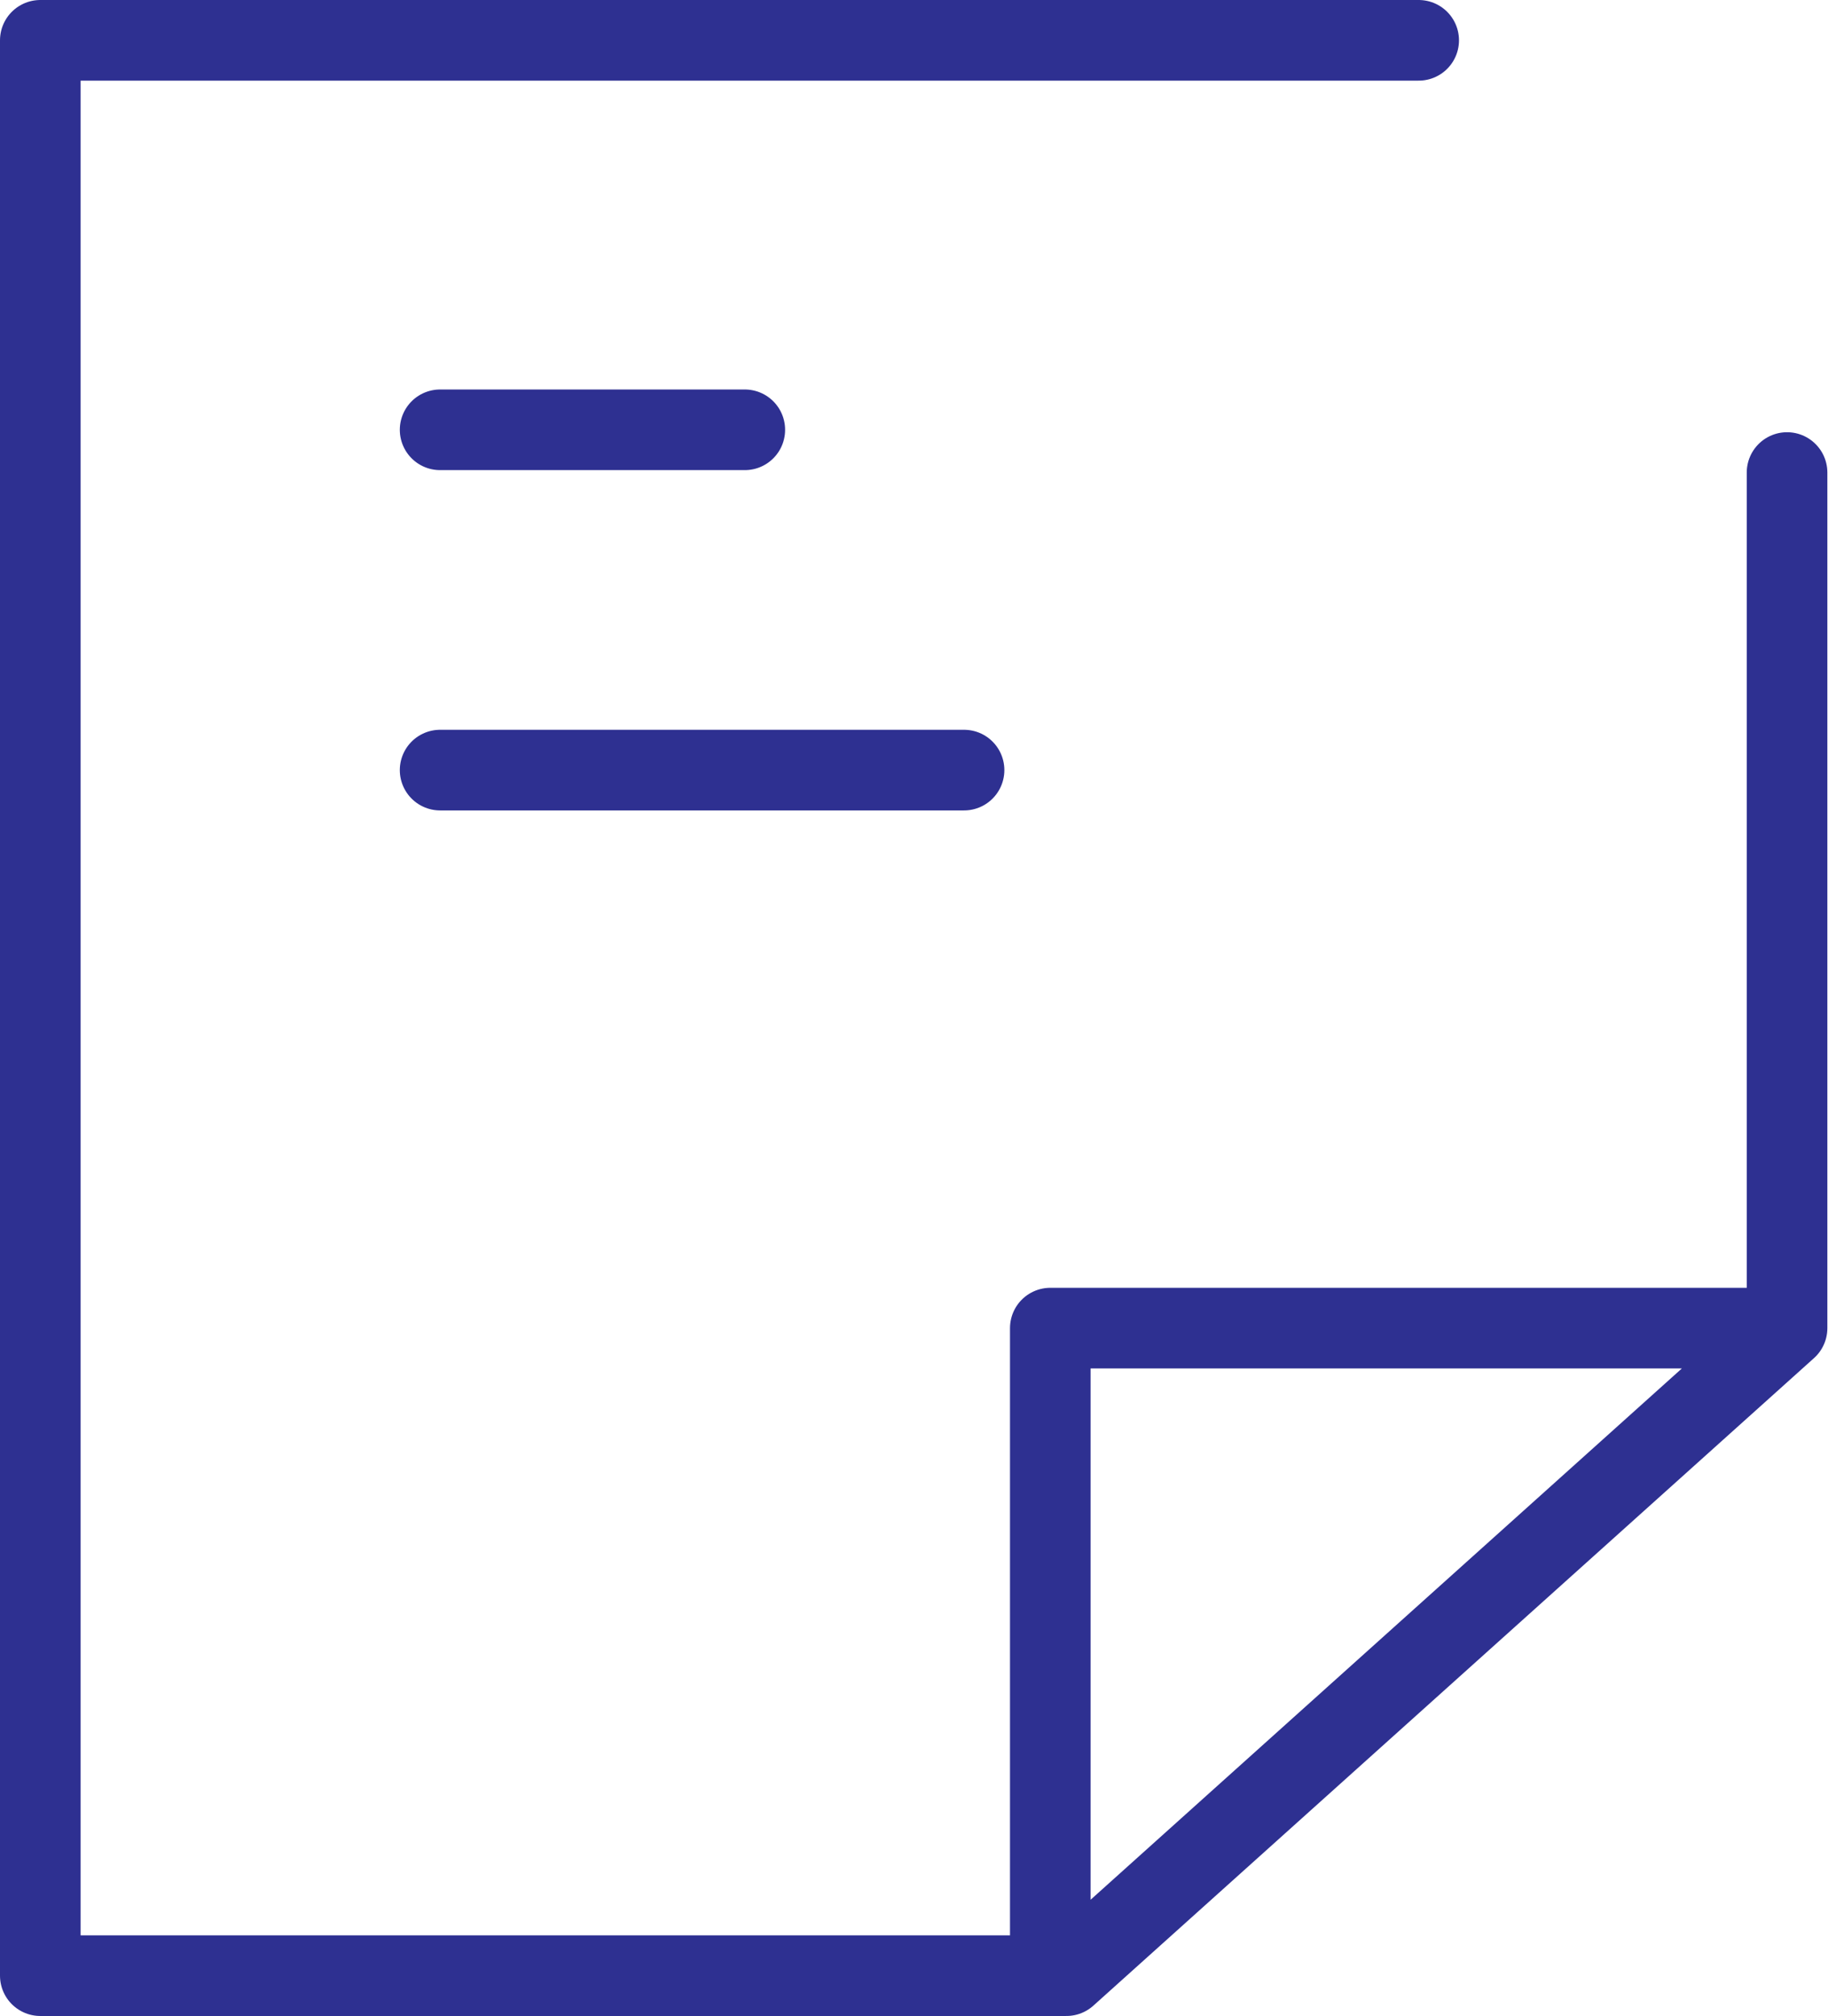 <svg width="22.678" height="25" viewBox="0 0 22.678 25" fill="none" xmlns="http://www.w3.org/2000/svg" xmlns:xlink="http://www.w3.org/1999/xlink">
	<desc>
			Created with Pixso.
	</desc>
	<defs/>
	<path id="矢量 584" d="M17.6 0.5L0.5 0.5L0.5 24.5L13.23 24.5L22.17 16.47L22.17 5.86M22.17 16.47L13.03 16.47L13.03 24.5M5.46 5.33L9.24 5.33M5.46 9.55L11.96 9.55" stroke="#2E3091" stroke-opacity="1" stroke-width="1" stroke-linejoin="round" stroke-linecap="round"/>
</svg>
